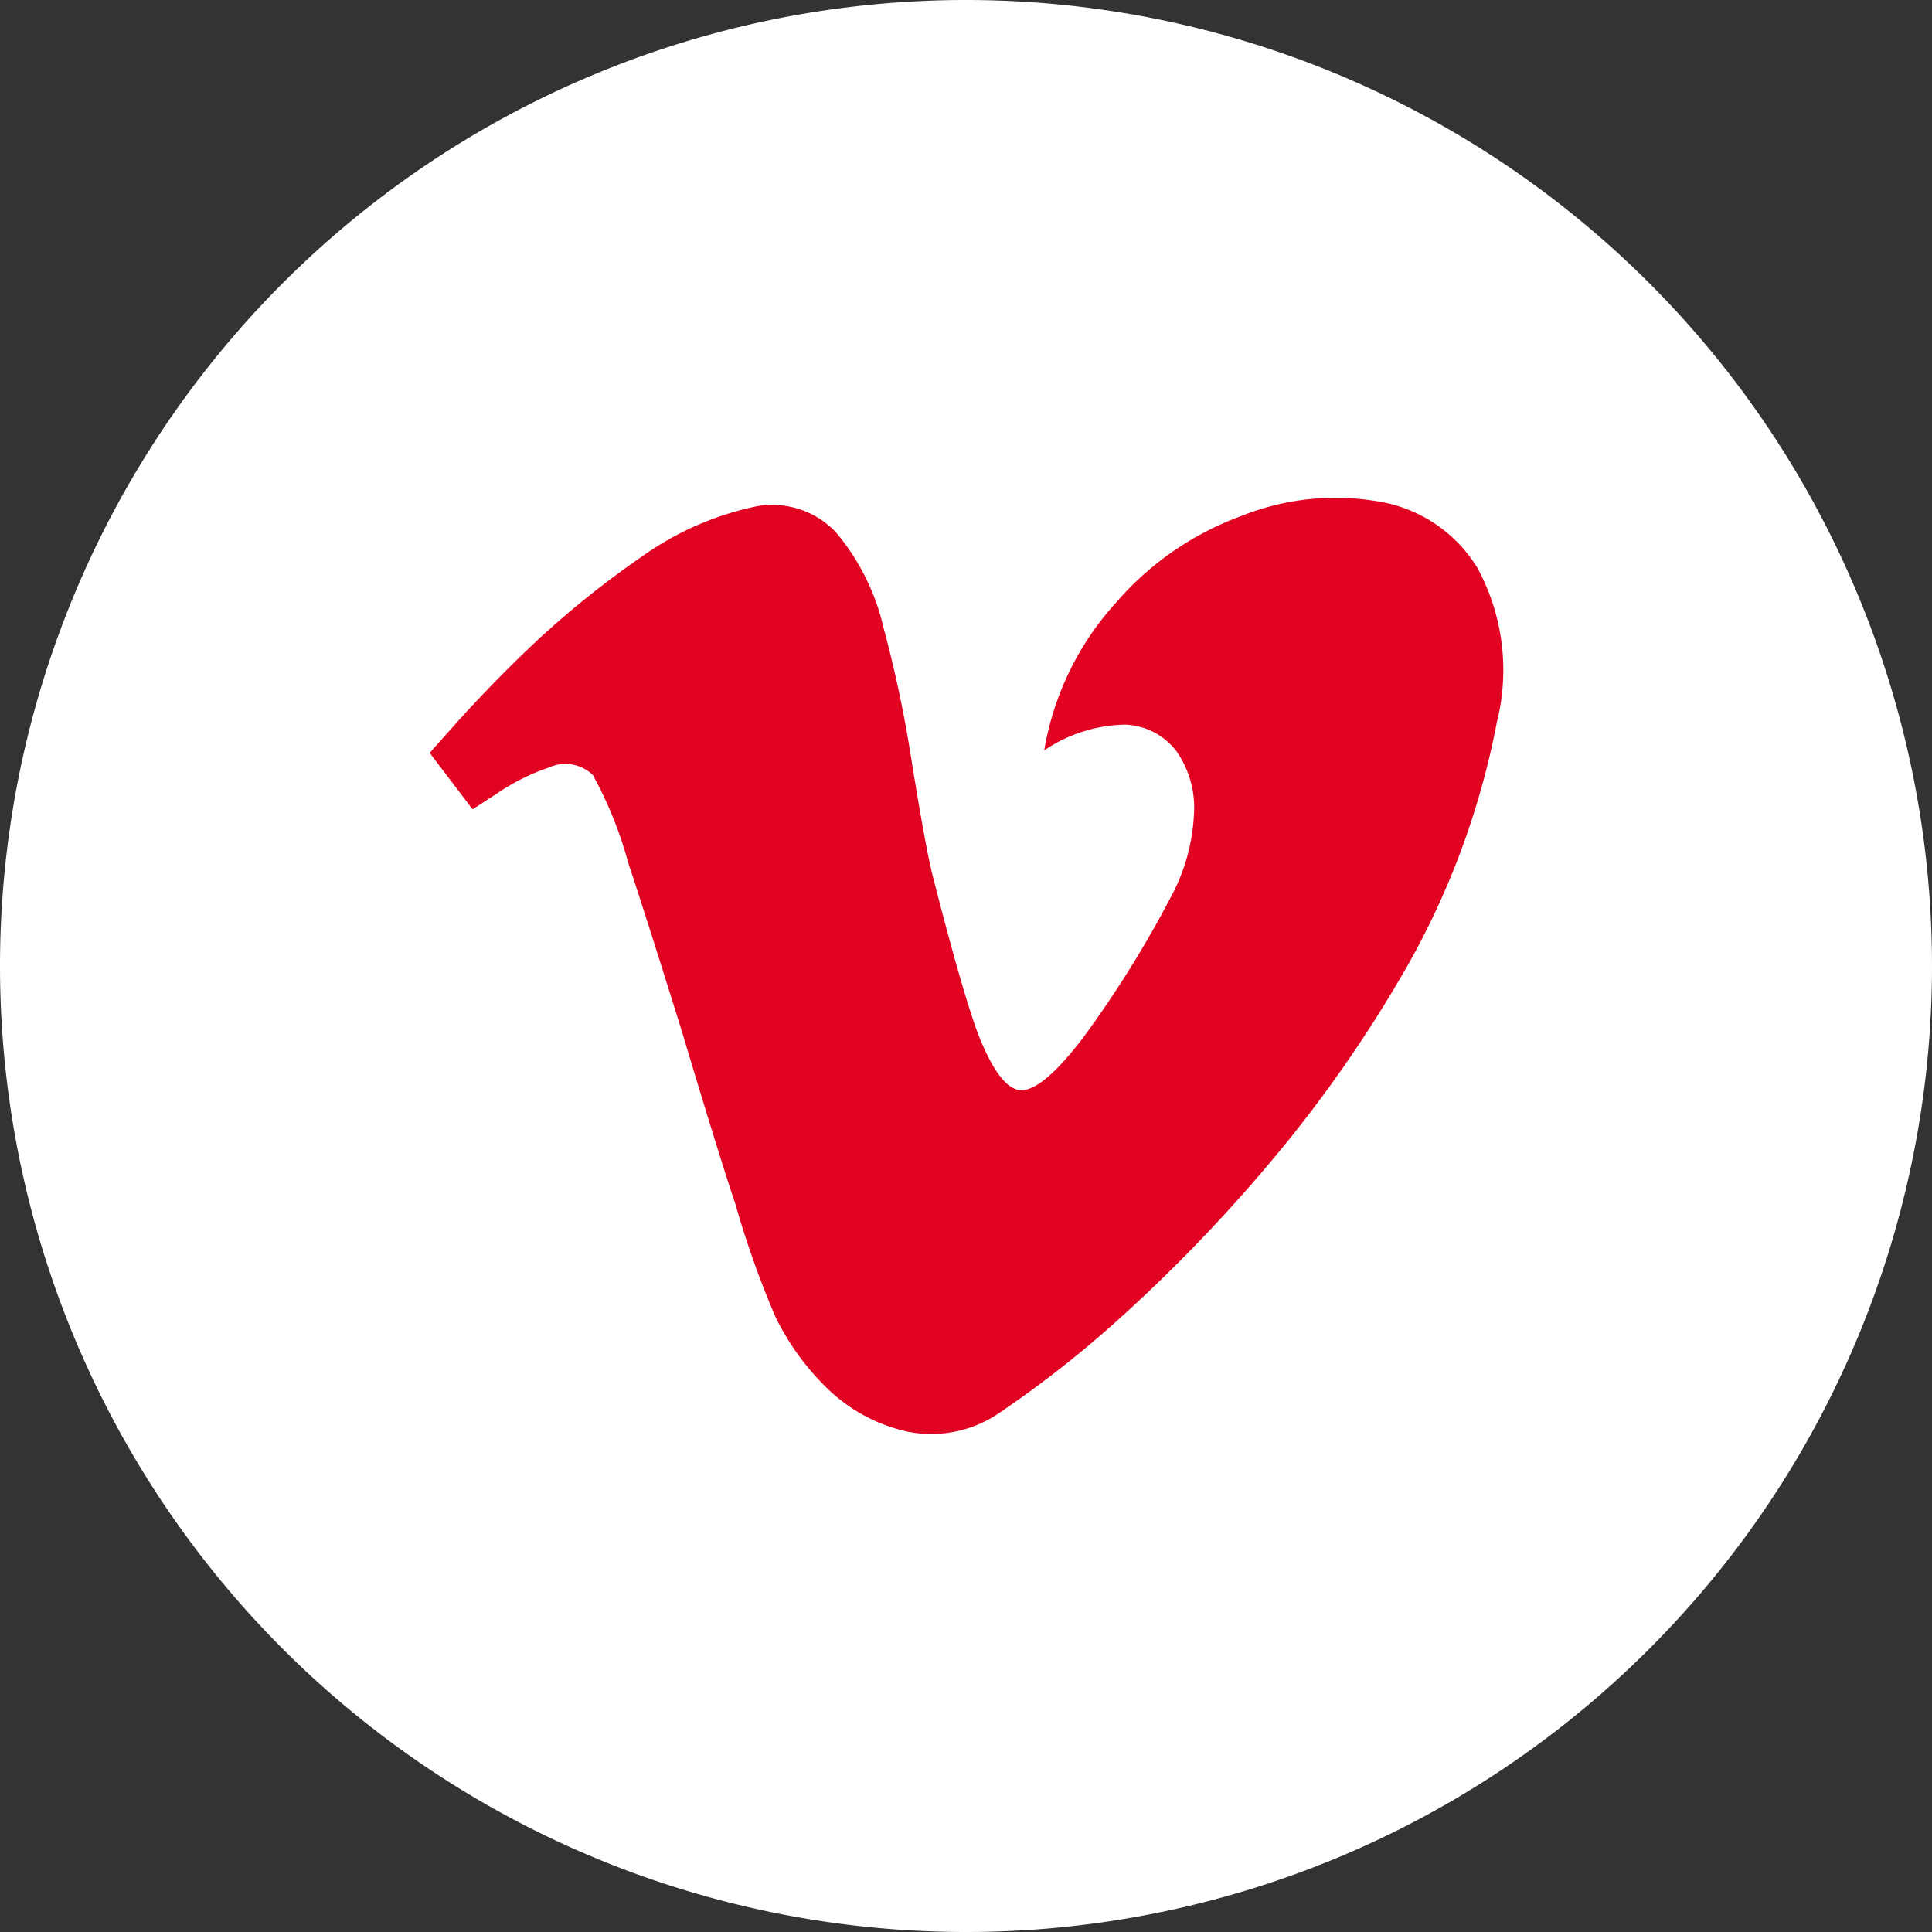 <svg xmlns="http://www.w3.org/2000/svg" id="prefix__vimeo" width="63" height="63" viewBox="0 0 63 63">
    <rect x="0" y="0" width="63" height="63" fill="#333333" stroke="none"/>
    <path id="prefix__Path_150" d="M896.5 1259a31.5 31.5 0 0 1-31.5-31.5 31.5 31.5 0 0 1 31.5-31.5 31.5 31.5 0 0 1 31.5 31.5 31.5 31.5 0 0 1-31.5 31.5z" data-name="Path 150" transform="translate(-865 -1196)" style="fill:#fff"/>
    <g id="prefix__Group_200" data-name="Group 200" transform="translate(-865 -1196)">
        <path id="prefix__Path_308" d="M880.011 1219.43q1.239-1.359 2.52-2.56a30.3 30.3 0 0 1 3.4-2.721 9.9 9.9 0 0 1 3.56-1.6 2.857 2.857 0 0 1 2.76.8 7.4 7.4 0 0 1 1.56 3.12 40.262 40.262 0 0 1 .88 4.12q.48 3 .72 3.96.96 3.76 1.48 5.16.72 1.841 1.42 1.84t2-1.7a35.747 35.747 0 0 0 2.86-4.58 6.305 6.305 0 0 0 .76-2.68 3.206 3.206 0 0 0-.56-2.08 2.2 2.2 0 0 0-1.68-.88 4.847 4.847 0 0 0-2.64.84 9.506 9.506 0 0 1 2.36-4.84 9.86 9.86 0 0 1 4.06-2.8 8.249 8.249 0 0 1 4.46-.48 4.654 4.654 0 0 1 3.24 2.16 6.984 6.984 0 0 1 .64 5.04 26.053 26.053 0 0 1-2.88 7.88 43.044 43.044 0 0 1-4.72 6.72 51.541 51.541 0 0 1-4.92 5.04 35.675 35.675 0 0 1-3.64 2.84 3.927 3.927 0 0 1-3.12.641 5.433 5.433 0 0 1-2.6-1.44 8.35 8.35 0 0 1-1.64-2.279 30.464 30.464 0 0 1-1.32-3.721q-.441-1.28-1.76-5.68-1.161-3.72-1.72-5.4a13.059 13.059 0 0 0-1.16-2.88 1.3 1.3 0 0 0-1.44-.24 6.987 6.987 0 0 0-1.68.841l-.8.52-1.4-1.84z" data-name="Path 308" style="fill:#e20221"/>
    </g>
</svg>
